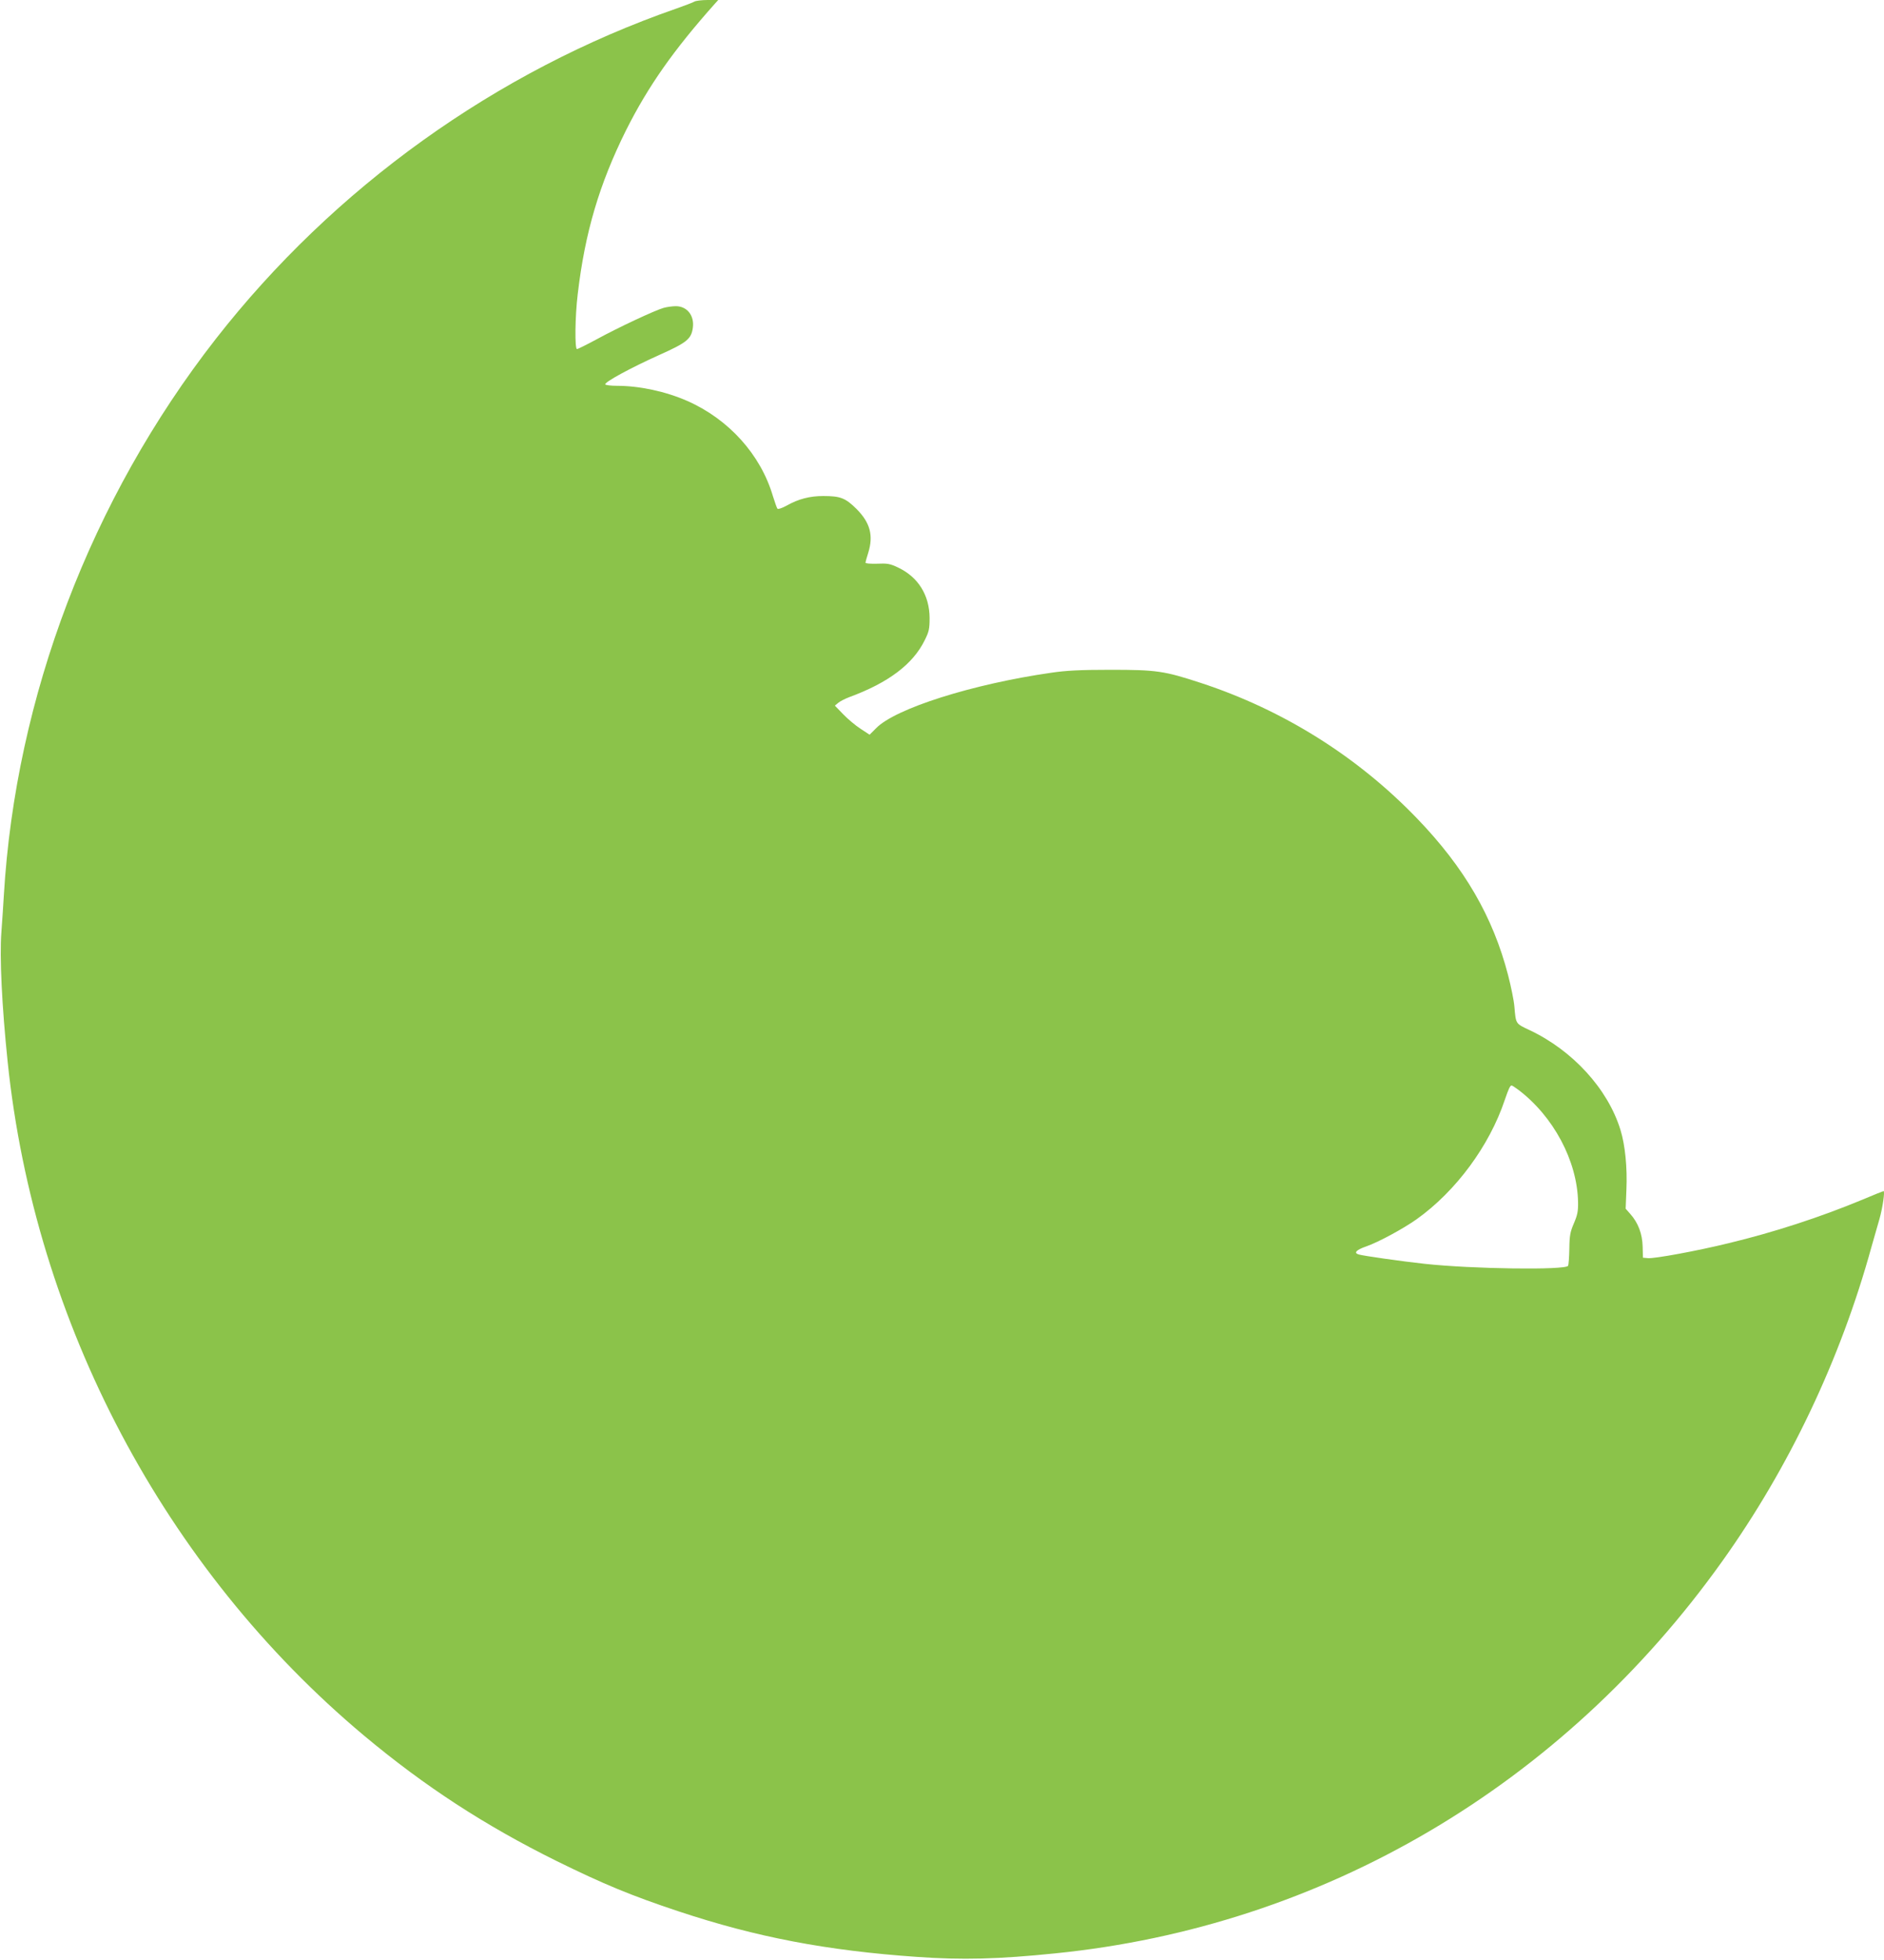 <?xml version="1.0" standalone="no"?>
<!DOCTYPE svg PUBLIC "-//W3C//DTD SVG 20010904//EN"
 "http://www.w3.org/TR/2001/REC-SVG-20010904/DTD/svg10.dtd">
<svg version="1.0" xmlns="http://www.w3.org/2000/svg"
 width="1231pt" height="1280pt" viewBox="0 0 1231 1280"
 preserveAspectRatio="xMidYMid meet">
<g transform="translate(0,1280) scale(0.1,-0.1)"
fill="#8bc34a" stroke="none">
<path d="M4538 12790 c-9 -6 -63 -26 -119 -46 -1179 -410 -2238 -1170 -3010
-2159 -815 -1045 -1307 -2336 -1384 -3635 -3 -52 -10 -160 -16 -240 -12 -160
3 -480 41 -845 177 -1706 1026 -3311 2329 -4402 396 -331 788 -586 1256 -818
311 -153 490 -227 800 -330 506 -168 966 -256 1555 -297 298 -21 533 -15 905
23 1749 176 3312 1095 4358 2561 437 612 773 1319 975 2053 17 61 41 144 53
185 20 71 36 180 26 180 -2 0 -65 -25 -138 -56 -277 -115 -578 -213 -873 -284
-208 -51 -487 -102 -528 -98 l-33 3 -2 73 c-2 82 -29 155 -81 213 l-30 34 5
126 c6 142 -8 289 -39 389 -82 267 -312 519 -595 652 -91 43 -88 38 -98 153
-3 39 -22 131 -41 205 -99 382 -285 702 -593 1022 -390 406 -877 711 -1414
887 -241 79 -290 86 -592 86 -198 0 -290 -5 -385 -19 -516 -74 -1021 -234
-1146 -363 l-42 -42 -58 38 c-33 21 -84 64 -114 95 l-55 57 23 19 c12 10 44
26 70 36 256 94 417 215 494 372 28 56 32 74 32 146 -1 149 -75 268 -208 330
-51 24 -68 27 -135 24 -45 -1 -76 1 -76 7 1 6 8 34 18 64 35 113 13 197 -77
287 -72 71 -104 84 -217 84 -87 0 -162 -19 -238 -62 -29 -16 -57 -26 -61 -21
-4 4 -17 42 -30 83 -80 271 -289 502 -559 621 -141 62 -312 99 -461 99 -38 0
-71 4 -75 9 -8 14 165 108 354 193 179 80 208 104 218 177 11 80 -38 141 -111
141 -22 0 -59 -5 -80 -11 -57 -16 -298 -129 -437 -205 -65 -35 -123 -64 -129
-64 -15 0 -13 213 5 360 47 401 141 718 316 1070 145 288 310 523 582 828 l20
22 -69 0 c-38 0 -77 -5 -86 -10z m5381 -7107 c231 -174 387 -466 392 -735 1
-60 -4 -84 -27 -138 -24 -56 -29 -79 -30 -167 -1 -56 -5 -106 -8 -111 -18 -29
-627 -21 -938 13 -147 16 -400 52 -430 61 -35 10 -17 30 50 53 80 28 242 116
328 177 257 183 476 480 576 779 25 73 35 95 45 95 3 0 22 -12 42 -27z"/>
</g>
</svg>
